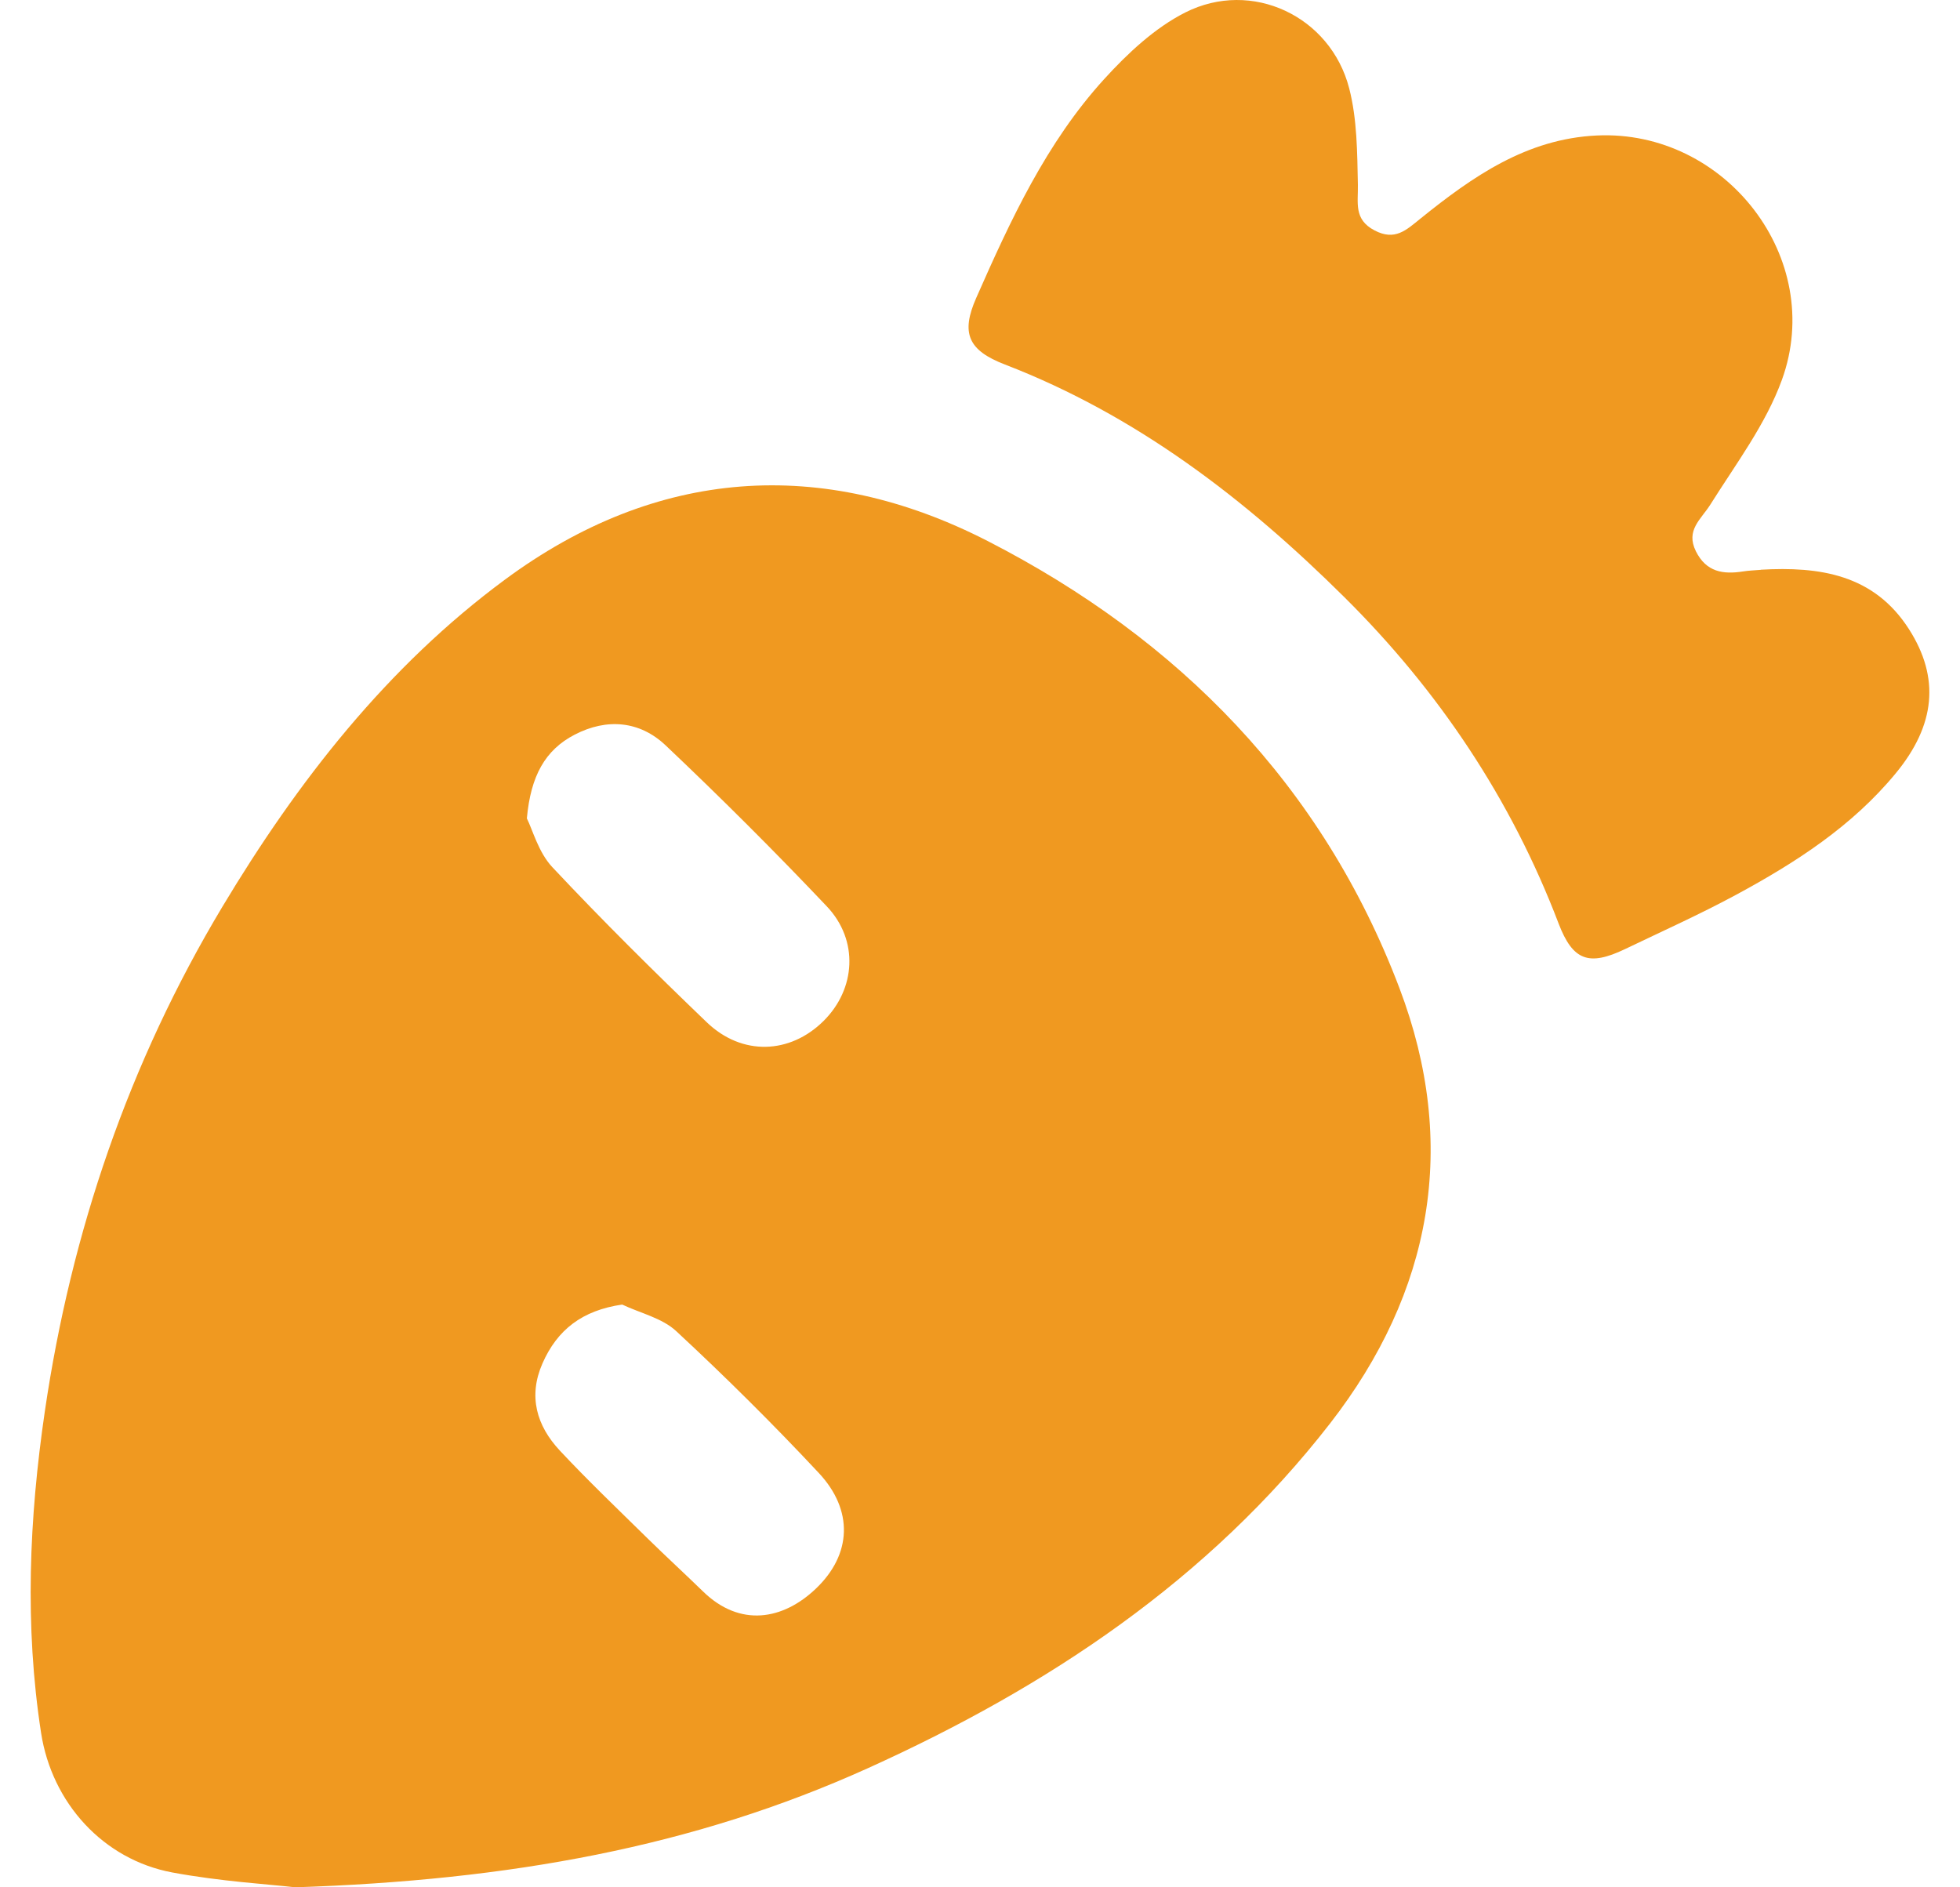 <?xml version="1.0" encoding="UTF-8"?>
<svg xmlns="http://www.w3.org/2000/svg" width="54" height="52" viewBox="0 0 54 52" fill="none">
  <path d="M8.121 51.998C7.435 51.918 6.073 51.838 4.743 51.59C2.846 51.234 1.431 49.679 1.132 47.746C0.675 44.79 0.803 41.835 1.235 38.887C1.962 33.937 3.551 29.281 6.125 24.986C8.196 21.532 10.665 18.367 13.917 15.966C18.076 12.894 22.642 12.561 27.22 14.911C32.469 17.606 36.433 21.628 38.556 27.225C40.196 31.547 39.452 35.603 36.647 39.216C33.289 43.539 28.857 46.481 23.913 48.717C19.105 50.891 14.028 51.807 8.121 52V51.998ZM14.514 22.545C14.676 22.868 14.835 23.485 15.217 23.892C16.592 25.358 18.022 26.774 19.474 28.168C20.444 29.098 21.765 29.048 22.692 28.128C23.577 27.248 23.666 25.909 22.78 24.973C21.341 23.454 19.858 21.975 18.338 20.536C17.625 19.861 16.719 19.781 15.832 20.242C15.019 20.663 14.622 21.379 14.516 22.545H14.514ZM17.14 35.944C16.043 36.103 15.352 36.637 14.945 37.566C14.547 38.474 14.786 39.284 15.424 39.967C16.203 40.8 17.029 41.587 17.841 42.386C18.344 42.88 18.863 43.356 19.368 43.847C20.392 44.847 21.578 44.631 22.479 43.77C23.471 42.825 23.516 41.608 22.559 40.584C21.298 39.235 19.984 37.932 18.631 36.676C18.243 36.315 17.643 36.181 17.14 35.943V35.944Z" fill="#F09920"></path>
  <path d="M48.513 15.697C50.128 15.605 51.627 15.823 52.594 17.335C53.452 18.676 53.324 19.981 52.228 21.308C51.028 22.764 49.475 23.765 47.843 24.647C46.841 25.189 45.797 25.657 44.768 26.151C43.779 26.624 43.334 26.472 42.942 25.447C41.633 22.012 39.632 19.025 37.035 16.45C34.315 13.75 31.311 11.441 27.686 10.043C26.672 9.653 26.467 9.179 26.897 8.206C27.841 6.065 28.826 3.932 30.418 2.183C31.065 1.472 31.813 0.77 32.655 0.344C34.486 -0.582 36.657 0.445 37.171 2.431C37.391 3.282 37.393 4.201 37.411 5.091C37.421 5.588 37.292 6.045 37.868 6.347C38.433 6.645 38.74 6.342 39.142 6.017C40.569 4.868 42.056 3.824 43.993 3.733C47.541 3.566 50.305 7.123 49.094 10.464C48.65 11.689 47.825 12.782 47.122 13.902C46.864 14.312 46.436 14.606 46.723 15.188C47.009 15.762 47.473 15.831 48.025 15.744C48.187 15.718 48.35 15.715 48.513 15.7V15.697Z" fill="#F09920"></path>
</svg>
